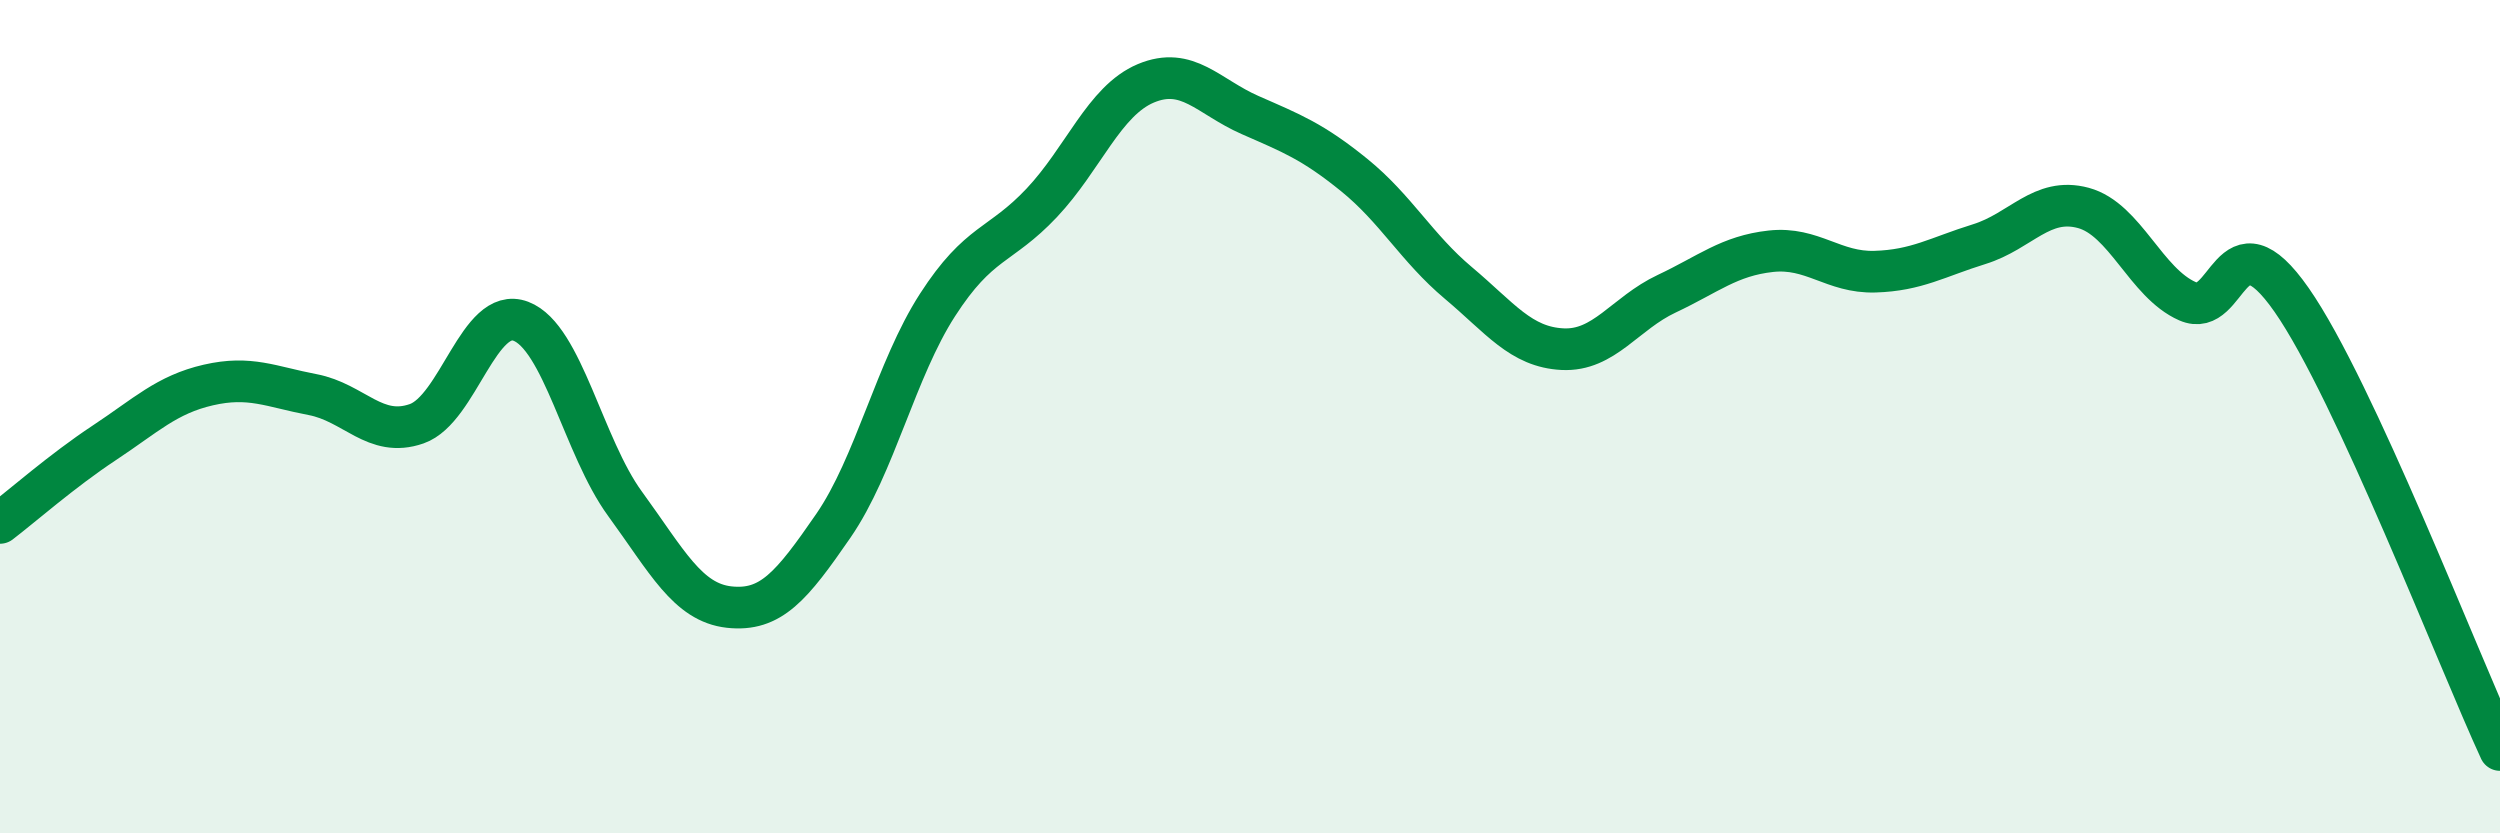 
    <svg width="60" height="20" viewBox="0 0 60 20" xmlns="http://www.w3.org/2000/svg">
      <path
        d="M 0,12.55 C 0.5,12.17 1.5,11.29 2.5,10.63 C 3.5,9.97 4,9.47 5,9.24 C 6,9.01 6.5,9.28 7.5,9.47 C 8.5,9.66 9,10.52 10,10.17 C 11,9.82 11.5,7.33 12.5,7.71 C 13.5,8.09 14,10.72 15,12.09 C 16,13.46 16.5,14.46 17.5,14.57 C 18.5,14.68 19,14.07 20,12.62 C 21,11.17 21.5,8.87 22.5,7.32 C 23.5,5.77 24,5.93 25,4.87 C 26,3.81 26.5,2.42 27.5,2 C 28.5,1.58 29,2.32 30,2.76 C 31,3.2 31.5,3.39 32.5,4.2 C 33.5,5.01 34,5.95 35,6.79 C 36,7.63 36.5,8.33 37.5,8.38 C 38.5,8.43 39,7.52 40,7.05 C 41,6.58 41.5,6.14 42.5,6.03 C 43.5,5.92 44,6.55 45,6.52 C 46,6.49 46.5,6.17 47.5,5.86 C 48.5,5.55 49,4.72 50,4.99 C 51,5.26 51.5,6.79 52.5,7.23 C 53.5,7.67 53.5,5.05 55,7.2 C 56.5,9.35 59,15.84 60,18L60 20L0 20Z"
        fill="#008740"
        opacity="0.1"
        stroke-linecap="round"
        stroke-linejoin="round"
      />
      <path
        d="M 0,12.55 C 0.5,12.17 1.5,11.29 2.5,10.63 C 3.5,9.97 4,9.47 5,9.24 C 6,9.01 6.5,9.28 7.5,9.47 C 8.5,9.66 9,10.52 10,10.17 C 11,9.82 11.5,7.33 12.5,7.71 C 13.5,8.09 14,10.72 15,12.09 C 16,13.46 16.5,14.46 17.5,14.57 C 18.5,14.68 19,14.07 20,12.62 C 21,11.17 21.5,8.87 22.5,7.32 C 23.5,5.77 24,5.93 25,4.87 C 26,3.81 26.5,2.42 27.5,2 C 28.5,1.58 29,2.32 30,2.76 C 31,3.2 31.5,3.39 32.5,4.2 C 33.5,5.01 34,5.95 35,6.79 C 36,7.63 36.5,8.33 37.5,8.38 C 38.5,8.43 39,7.52 40,7.05 C 41,6.58 41.5,6.14 42.5,6.03 C 43.5,5.92 44,6.55 45,6.52 C 46,6.49 46.5,6.17 47.5,5.86 C 48.5,5.55 49,4.72 50,4.99 C 51,5.26 51.5,6.79 52.5,7.23 C 53.5,7.67 53.5,5.05 55,7.2 C 56.5,9.35 59,15.84 60,18"
        stroke="#008740"
        stroke-width="1"
        fill="none"
        stroke-linecap="round"
        stroke-linejoin="round"
      />
    </svg>
  
